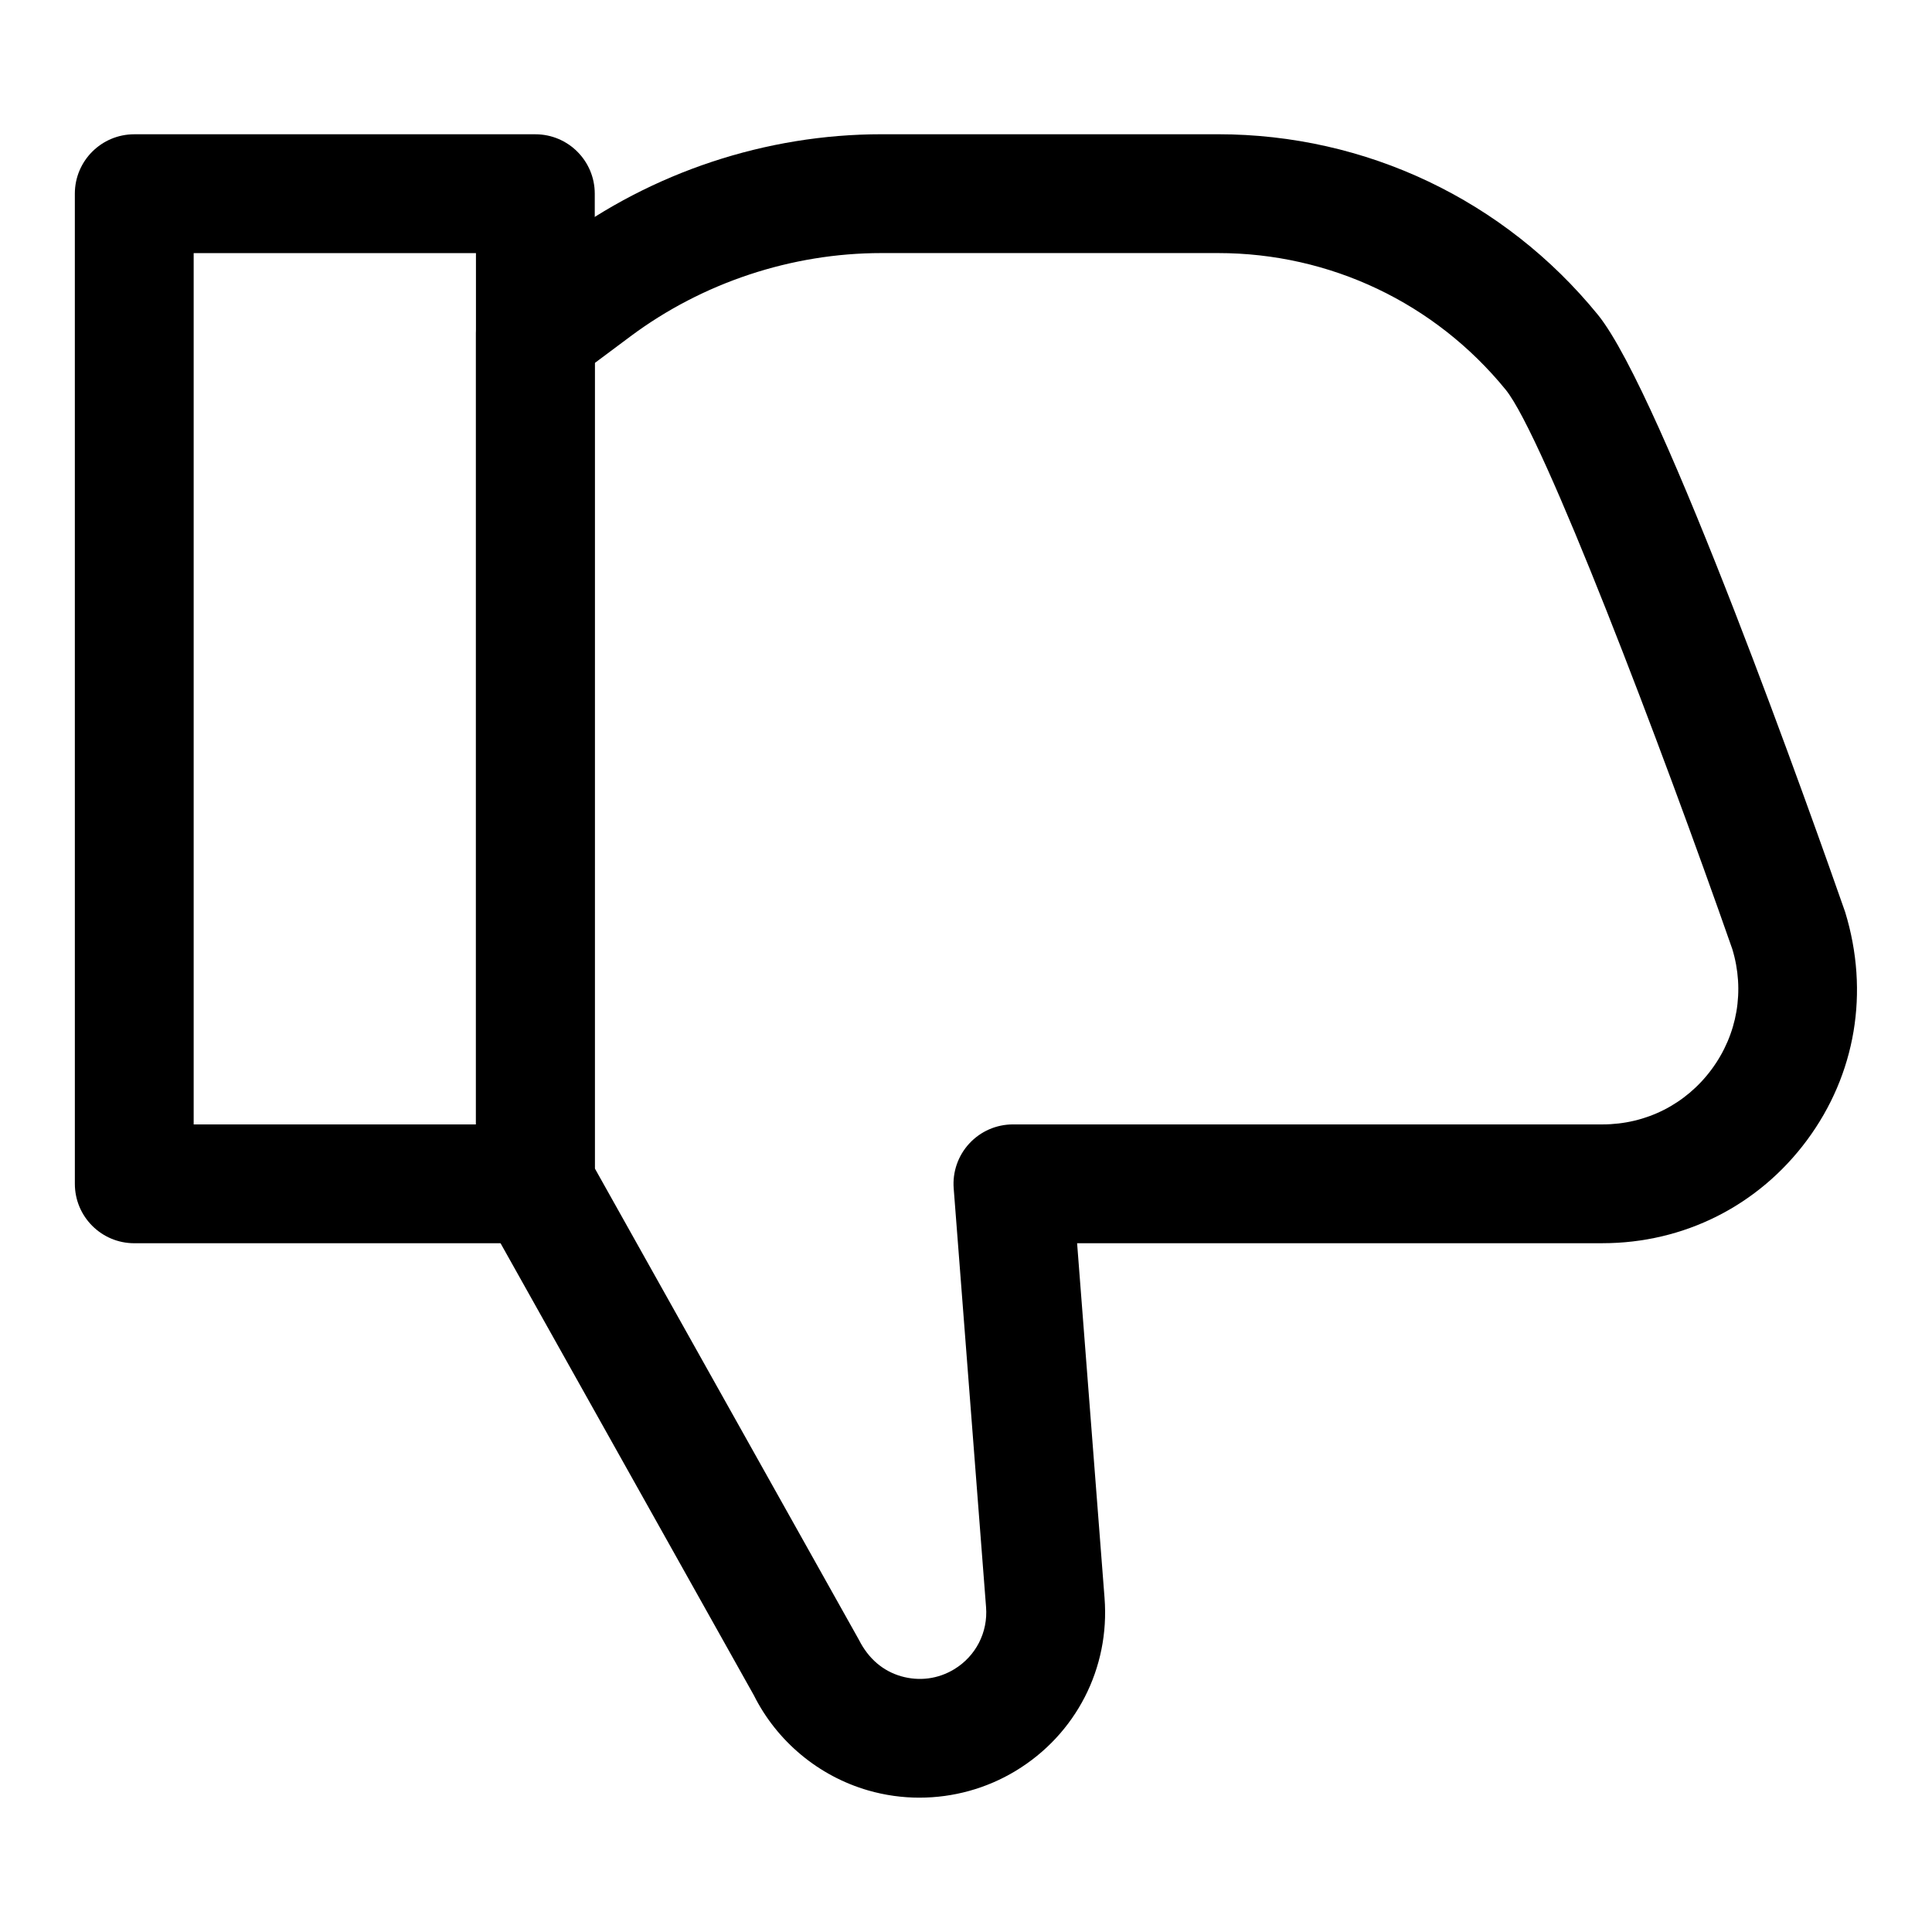 <?xml version="1.0" encoding="UTF-8"?>
<!-- Uploaded to: SVG Repo, www.svgrepo.com, Generator: SVG Repo Mixer Tools -->
<svg fill="#000000" width="800px" height="800px" version="1.1" viewBox="144 144 512 512" xmlns="http://www.w3.org/2000/svg">
 <g>
  <path d="m285.88 473.47h-106.3c-8.695 0-15.742-7.051-15.742-15.742l-0.004-262.4c0-8.695 7.051-15.742 15.742-15.742h106.3c8.695 0 15.742 7.051 15.742 15.742v262.4c0.004 8.695-7.047 15.746-15.738 15.746zm-90.555-31.488h74.809v-230.91h-74.809z"/>
  <path d="m387.68 620.4c-4.566 0-9.148-0.637-13.605-1.922-13.137-3.797-24.184-12.992-30.305-25.23l-71.633-127.83c-1.316-2.352-2.008-4.996-2.008-7.695v-225.43c0-4.973 2.344-9.648 6.336-12.621l15.828-11.805c24.469-18.242 54.758-28.289 85.285-28.289h89.215c39.191 0 75.875 17.426 100.64 47.809 17.082 20.98 57.602 135.55 65.551 158.31 6.512 21.258 2.762 43.074-10.094 60.438-12.855 17.367-32.617 27.328-54.227 27.328h-139.22l7.273 94.012c1.445 18.605-7.578 36.164-23.547 45.824-7.734 4.684-16.582 7.098-25.484 7.098zm-86.062-166.79 69.973 124.9c2.574 5.113 6.441 8.332 11.23 9.719 4.805 1.367 9.777 0.73 14.047-1.859 5.727-3.469 8.973-9.77 8.449-16.453l-8.578-110.98c-0.34-4.375 1.16-8.688 4.144-11.906 2.984-3.223 7.164-5.051 11.555-5.051h156.23c11.523 0 22.062-5.312 28.914-14.574 6.856-9.262 8.855-20.895 5.488-31.918-18.82-53.82-50.078-135.96-60.047-148.21-18.758-23.012-46.539-36.211-76.227-36.211h-89.215c-23.785 0-47.395 7.832-66.465 22.047l-9.492 7.082z"/>
 </g>
</svg>